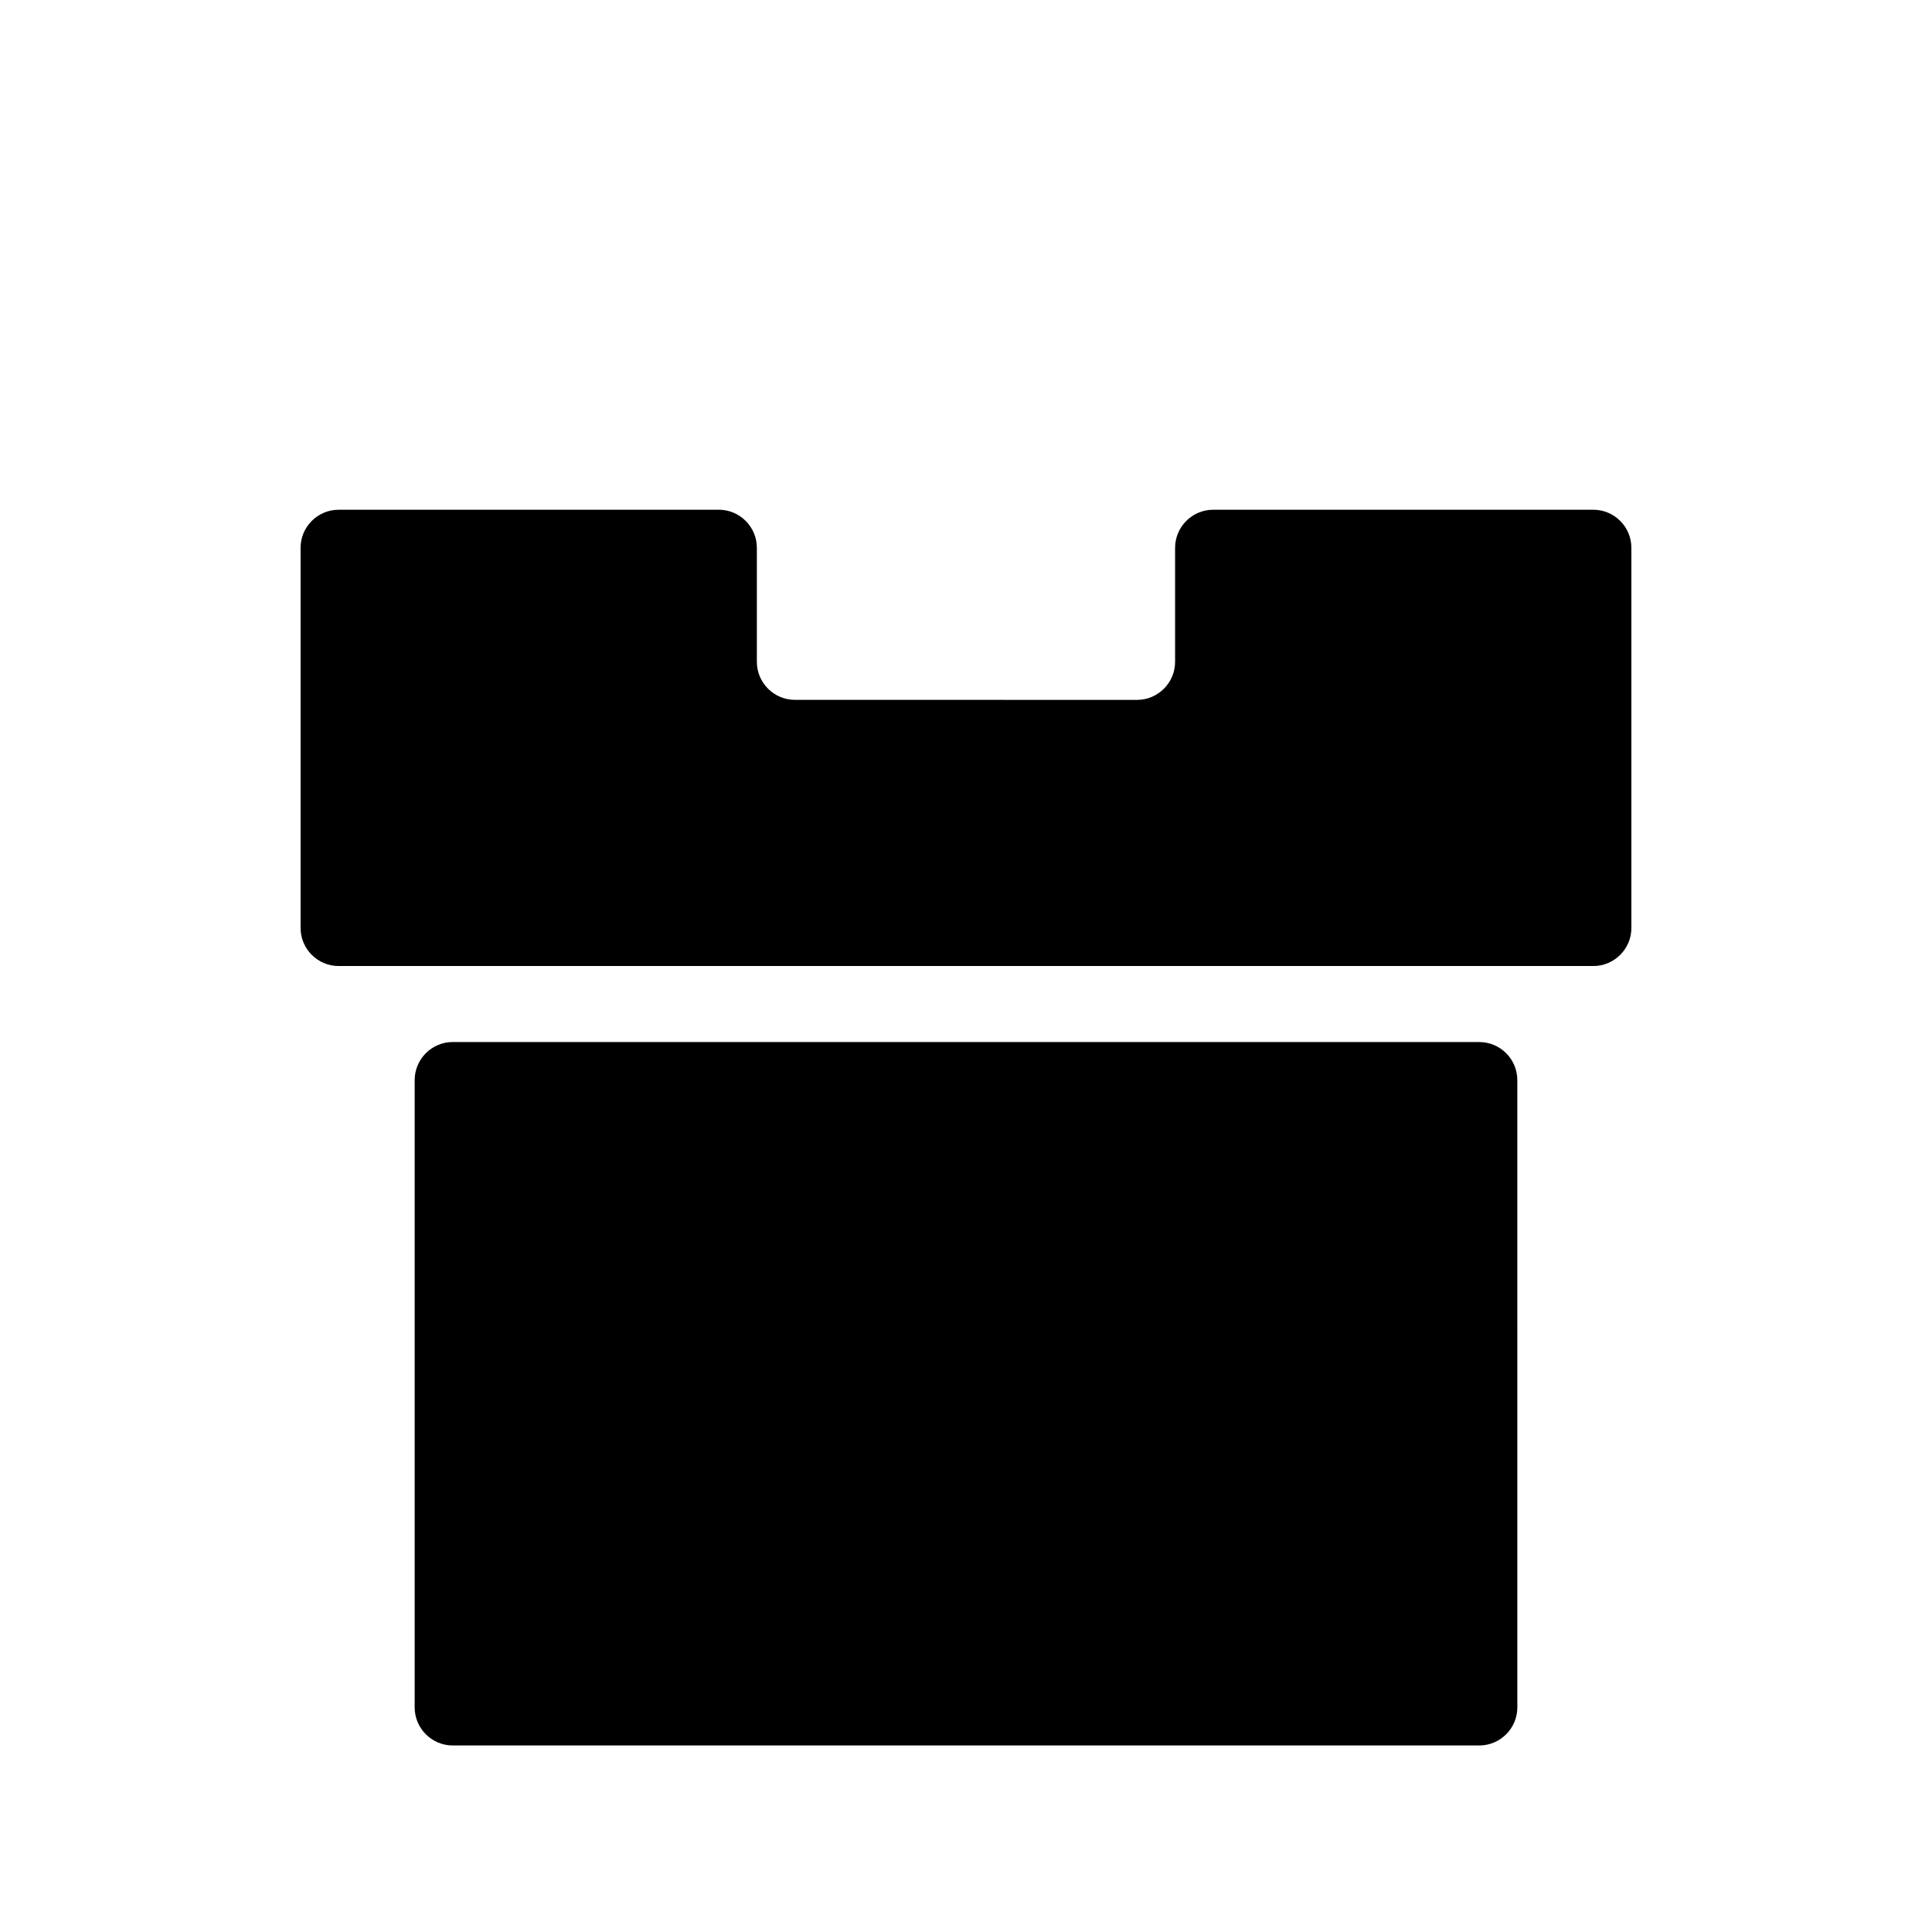 <?xml version="1.0" encoding="UTF-8"?>
<!-- Uploaded to: SVG Repo, www.svgrepo.com, Generator: SVG Repo Mixer Tools -->
<svg fill="#000000" width="800px" height="800px" version="1.1" viewBox="144 144 512 512" xmlns="http://www.w3.org/2000/svg">
 <g>
  <path d="m566.25 279.09h-100.76c-5.543 0-10.078 4.535-10.078 10.078v30.23c0 5.543-4.535 10.078-10.078 10.078l-90.68-0.008c-5.543 0-10.078-4.535-10.078-10.078v-30.23c0-5.543-4.535-10.078-10.078-10.078l-100.76 0.008c-5.543 0-10.078 4.535-10.078 10.078v100.76c0 5.543 4.535 10.078 10.078 10.078h332.52c5.543 0 10.078-4.535 10.078-10.078l-0.004-100.77c0-5.543-4.535-10.074-10.078-10.074z"/>
  <path d="m536.03 420.15h-272.06c-5.543 0-10.078 4.535-10.078 10.078v166.26c0 5.543 4.535 10.078 10.078 10.078h272.06c5.543 0 10.078-4.535 10.078-10.078l-0.004-166.26c0-5.543-4.531-10.074-10.074-10.074z"/>
 </g>
</svg>